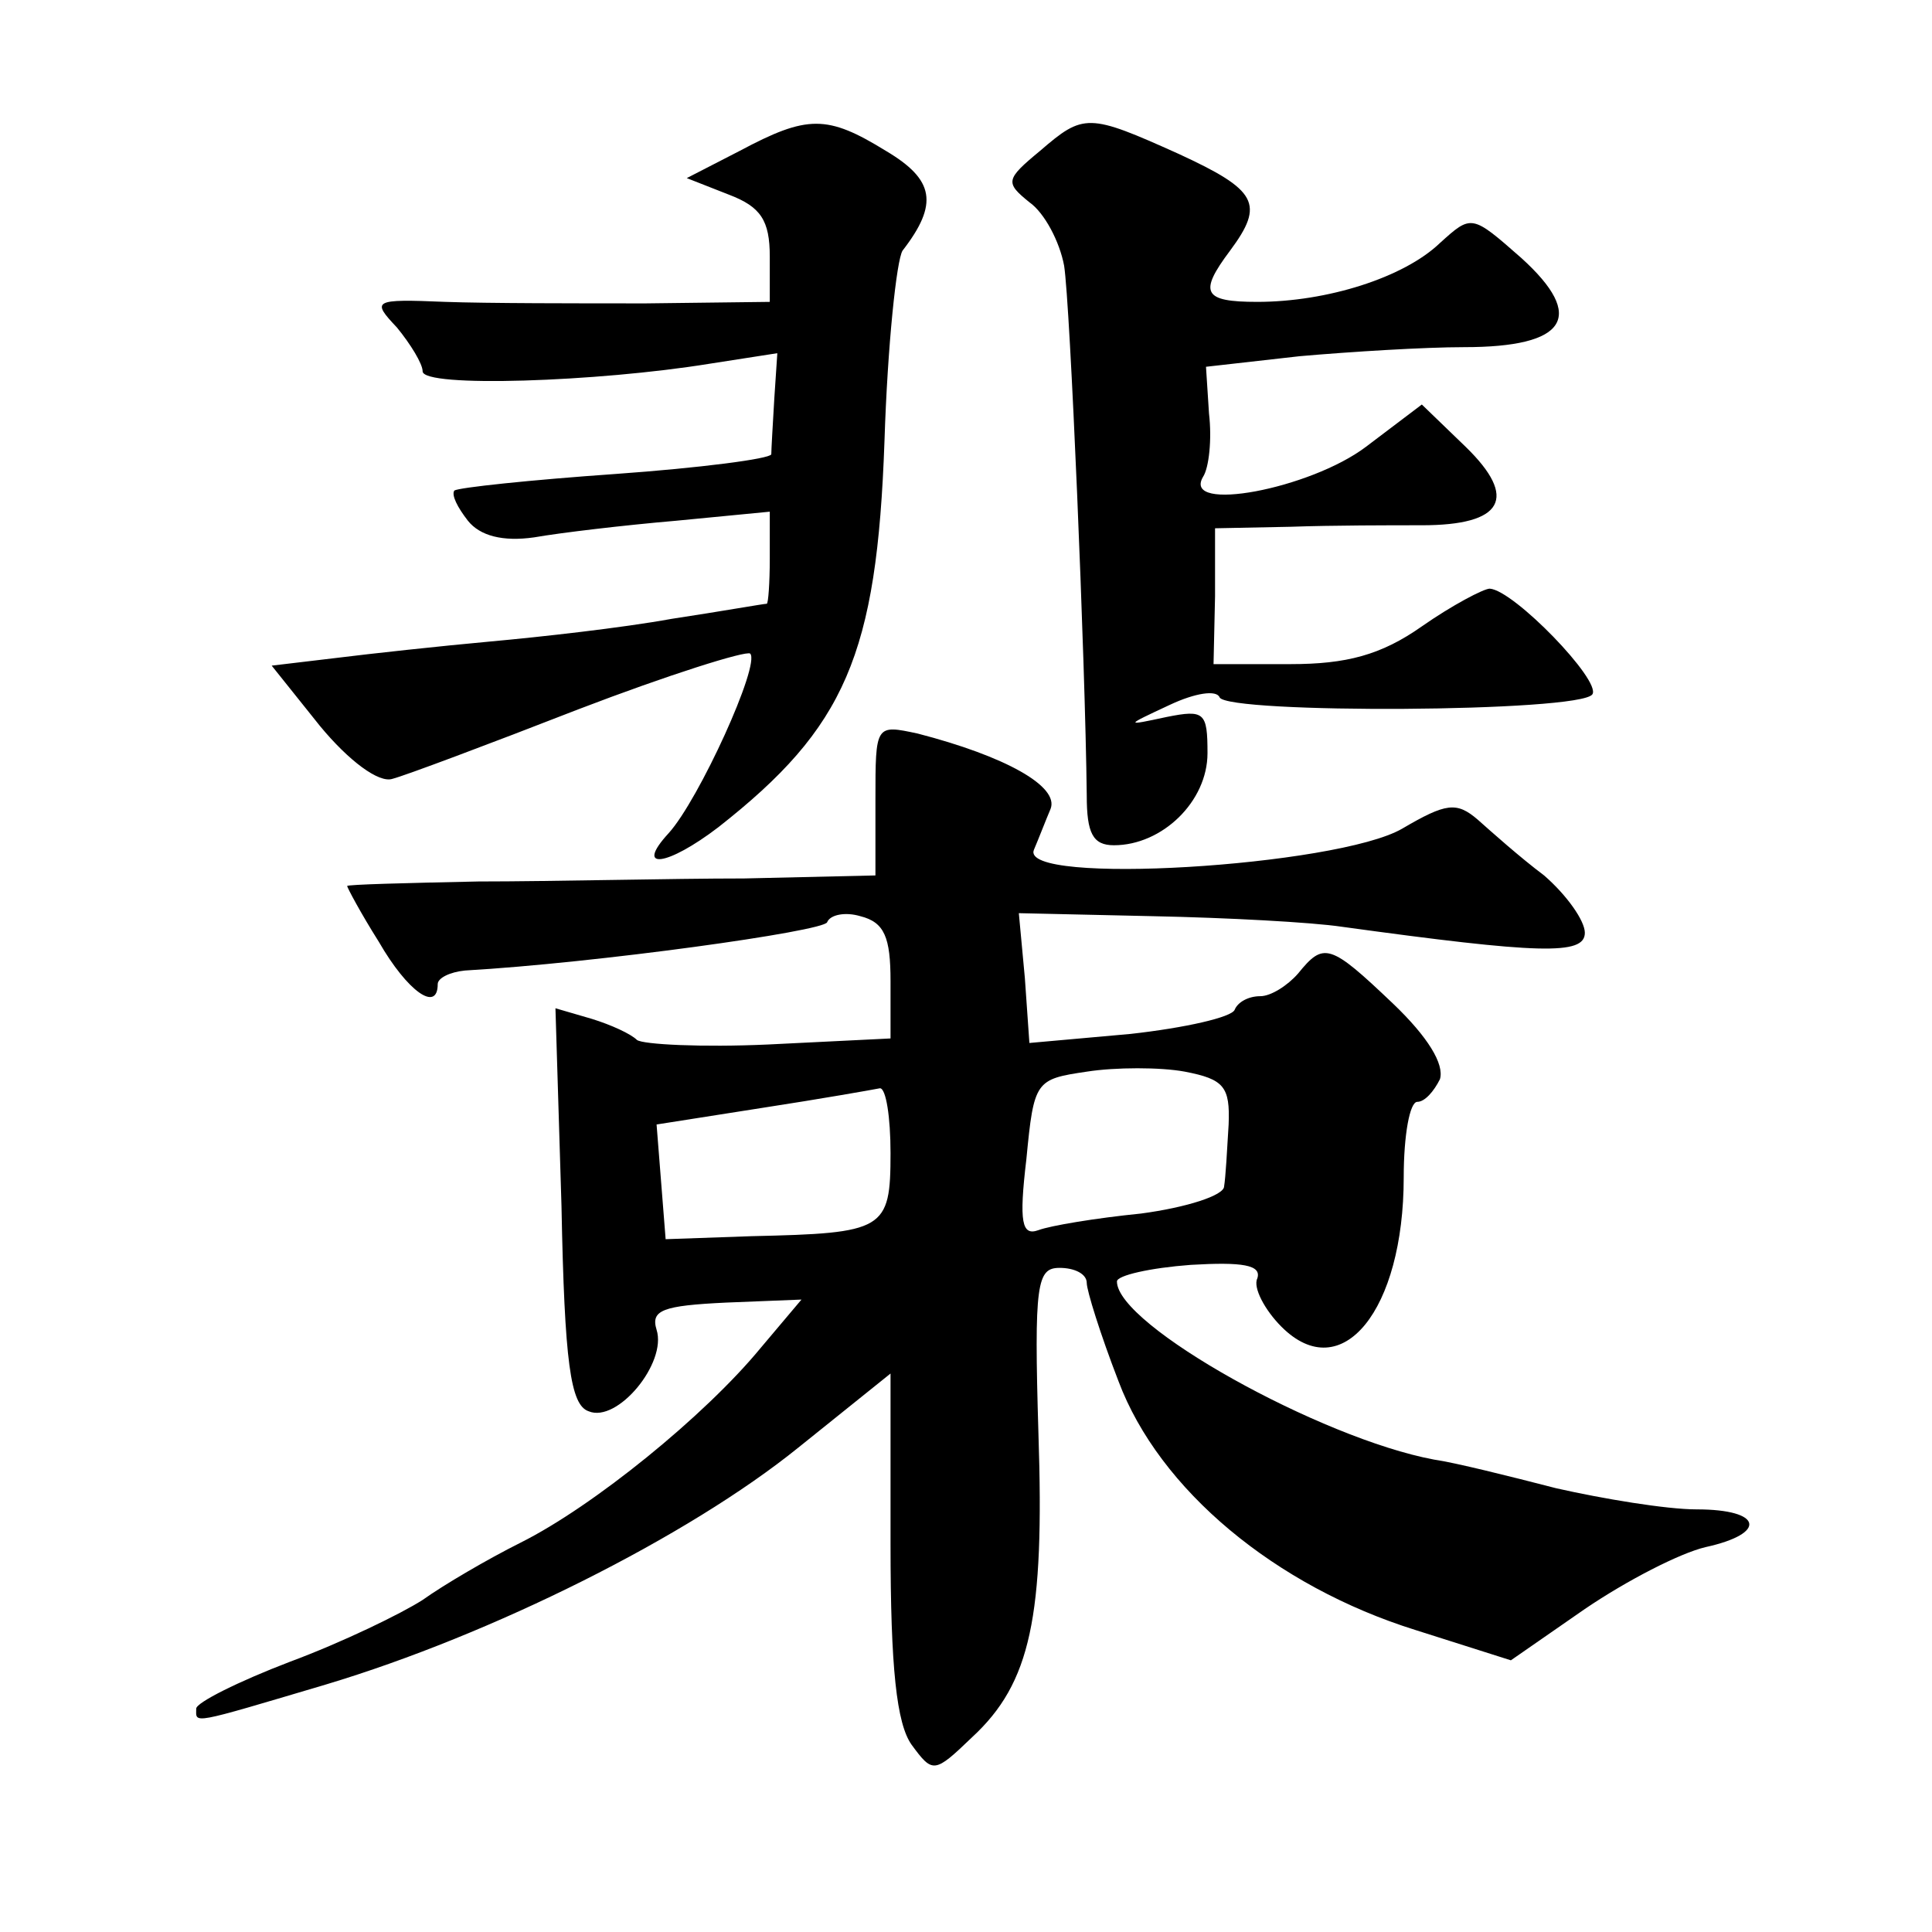 <?xml version="1.0" standalone="no"?>
<!DOCTYPE svg PUBLIC "-//W3C//DTD SVG 20010904//EN"
 "http://www.w3.org/TR/2001/REC-SVG-20010904/DTD/svg10.dtd">
<svg version="1.0" xmlns="http://www.w3.org/2000/svg"
 width="128pt" height="128pt" viewBox="0 0 128 128"
 preserveAspectRatio="xMidYMid meet">
<g transform="translate(0,128) scale(0.1,-0.1)"
fill="#0" stroke="none">
<path d="M490 1180 l-35 -18 28 -11 c21 -8 27 -17 27 -41 l0 -30 -82 -1 c-46 0
-105 0 -133 1 -48 2 -49 1 -32 -17 9 -11 17 -24 17 -29 0 -11 116 -7 190 5 l45
7 -2 -30 c-1 -17 -2 -34 -2 -37 -1 -3 -47 -9 -103 -13 -57 -4 -104 -9 -107 -11
-2 -3 2 -11 9 -20 8 -10 23 -14 44 -11 17 3 59 8 94 11 l62 6 0 -31 c0 -16 -1 -30
-2 -30 -2 0 -30 -5 -63 -10 -33 -6 -87 -12 -120 -15 -33 -3 -79 -8 -103 -11 l-42
-5 32 -40 c19 -23 39 -38 48 -35 8 2 64 23 123 46 60 23 111 39 114 37 7 -7 -34
-97 -54 -119 -23 -25 -1 -22 33 4 84 66 105 114 110 256 2 63 8 120 12 126 24 31
21 47 -11 66 -39 24 -52 24 -97 0z M689 1180 c-23 -19 -23 -21 -7 -34 10 -7 20
-26 23 -42 4 -25 14 -261 15 -351 0 -25 4 -33 18 -33 32 0 62 29 62 61 0 27 -2
29 -27 24 -28 -6 -28 -6 2 8 17 8 31 10 33 5 5 -11 239 -10 247 2 6 9 -52 69 -68
70 -4 0 -25 -11 -45 -25 -27 -19 -50 -25 -87 -25 l-51 0 1 45 0 45 50 1 c28 1 67
1 87 1 54 0 64 18 29 52 l-29 28 -37 -28 c-37 -28 -122 -44 -108 -20 4 6 6 25 4
42 l-2 31 62 7 c34 3 83 6 109 6 68 0 81 20 38 59 -33 29 -33 29 -54 10 -24 -23
-75 -39 -121 -39 -36 0 -39 6 -18 34 23 31 18 40 -34 64 -60 27 -63 27 -92 2z M580
750 l0 -50 -87 -2 c-49 0 -127 -2 -176 -2 -48 -1 -87 -2 -87 -3 0 -1 9 -18 21 -37
19 -33 39 -47 39 -28 0 4 8 8 18 9 87 5 238 26 240 32 2 5 12 7 22 4 16 -4 20 -14
20 -43 l0 -38 -81 -4 c-44 -2 -83 0 -87 3 -4 4 -17 10 -30 14 l-24 7 4 -131 c2
-104 6 -132 18 -136 19 -8 52 32 45 54 -4 13 4 16 46 18 l50 2 -27 -32 c-37 -45
-111 -105 -159 -129 -22 -11 -51 -28 -65 -38 -14 -9 -53 -28 -88 -41 -34 -13 -62
-27 -62 -31 0 -10 -5 -11 86 16 110 33 240 98 313 157 l61 49 0 -113 c0 -82 4 -119
14 -133 14 -19 15 -19 40 5 39 36 48 80 44 201 -3 100 -1 110 14 110 10 0 18 -4
18 -10 0 -5 9 -34 21 -65 27 -72 104 -136 197 -165 l63 -20 49 34 c28 19 63 37
80 41 41 9 38 25 -6 25 -20 0 -62 7 -93 14 -31 8 -67 17 -81 19 -75 14 -210 89
-210 118 0 4 22 9 49 11 34 2 47 0 44 -9 -3 -6 5 -21 16 -32 40 -40 81 11 81 99
0 28 4 50 9 50 5 0 11 7 15 15 3 10 -8 28 -31 50 -42 40 -46 41 -63 20 -7 -8 -18
-15 -25 -15 -8 0 -15 -4 -17 -9 -2 -5 -33 -12 -69 -16 l-67 -6 -3 43 -4 43 89 -2
c49 -1 105 -4 125 -7 131 -18 161 -19 161 -4 0 8 -12 25 -27 38 -16 12 -35 29 -44
37 -14 12 -21 11 -50 -6 -43 -25 -254 -38 -244 -14 3 7 8 20 11 27 6 15 -30 35
-88 50 -28 6 -28 6 -28 -44z m234 -215 c-1 -17 -2 -35 -3 -41 0 -6 -25 -14 -55
-18 -30 -3 -60 -8 -68 -11 -11 -4 -13 5 -8 47 5 52 6 53 40 58 19 3 49 3 65 0 26
-5 30 -10 29 -35z m-224 -19 c0 -51 -4 -53 -92 -55 l-57 -2 -3 38 -3 38 70 11 c39
6 73 12 78 13 4 0 7 -19 7 -43z"/>
</g>
</svg>
